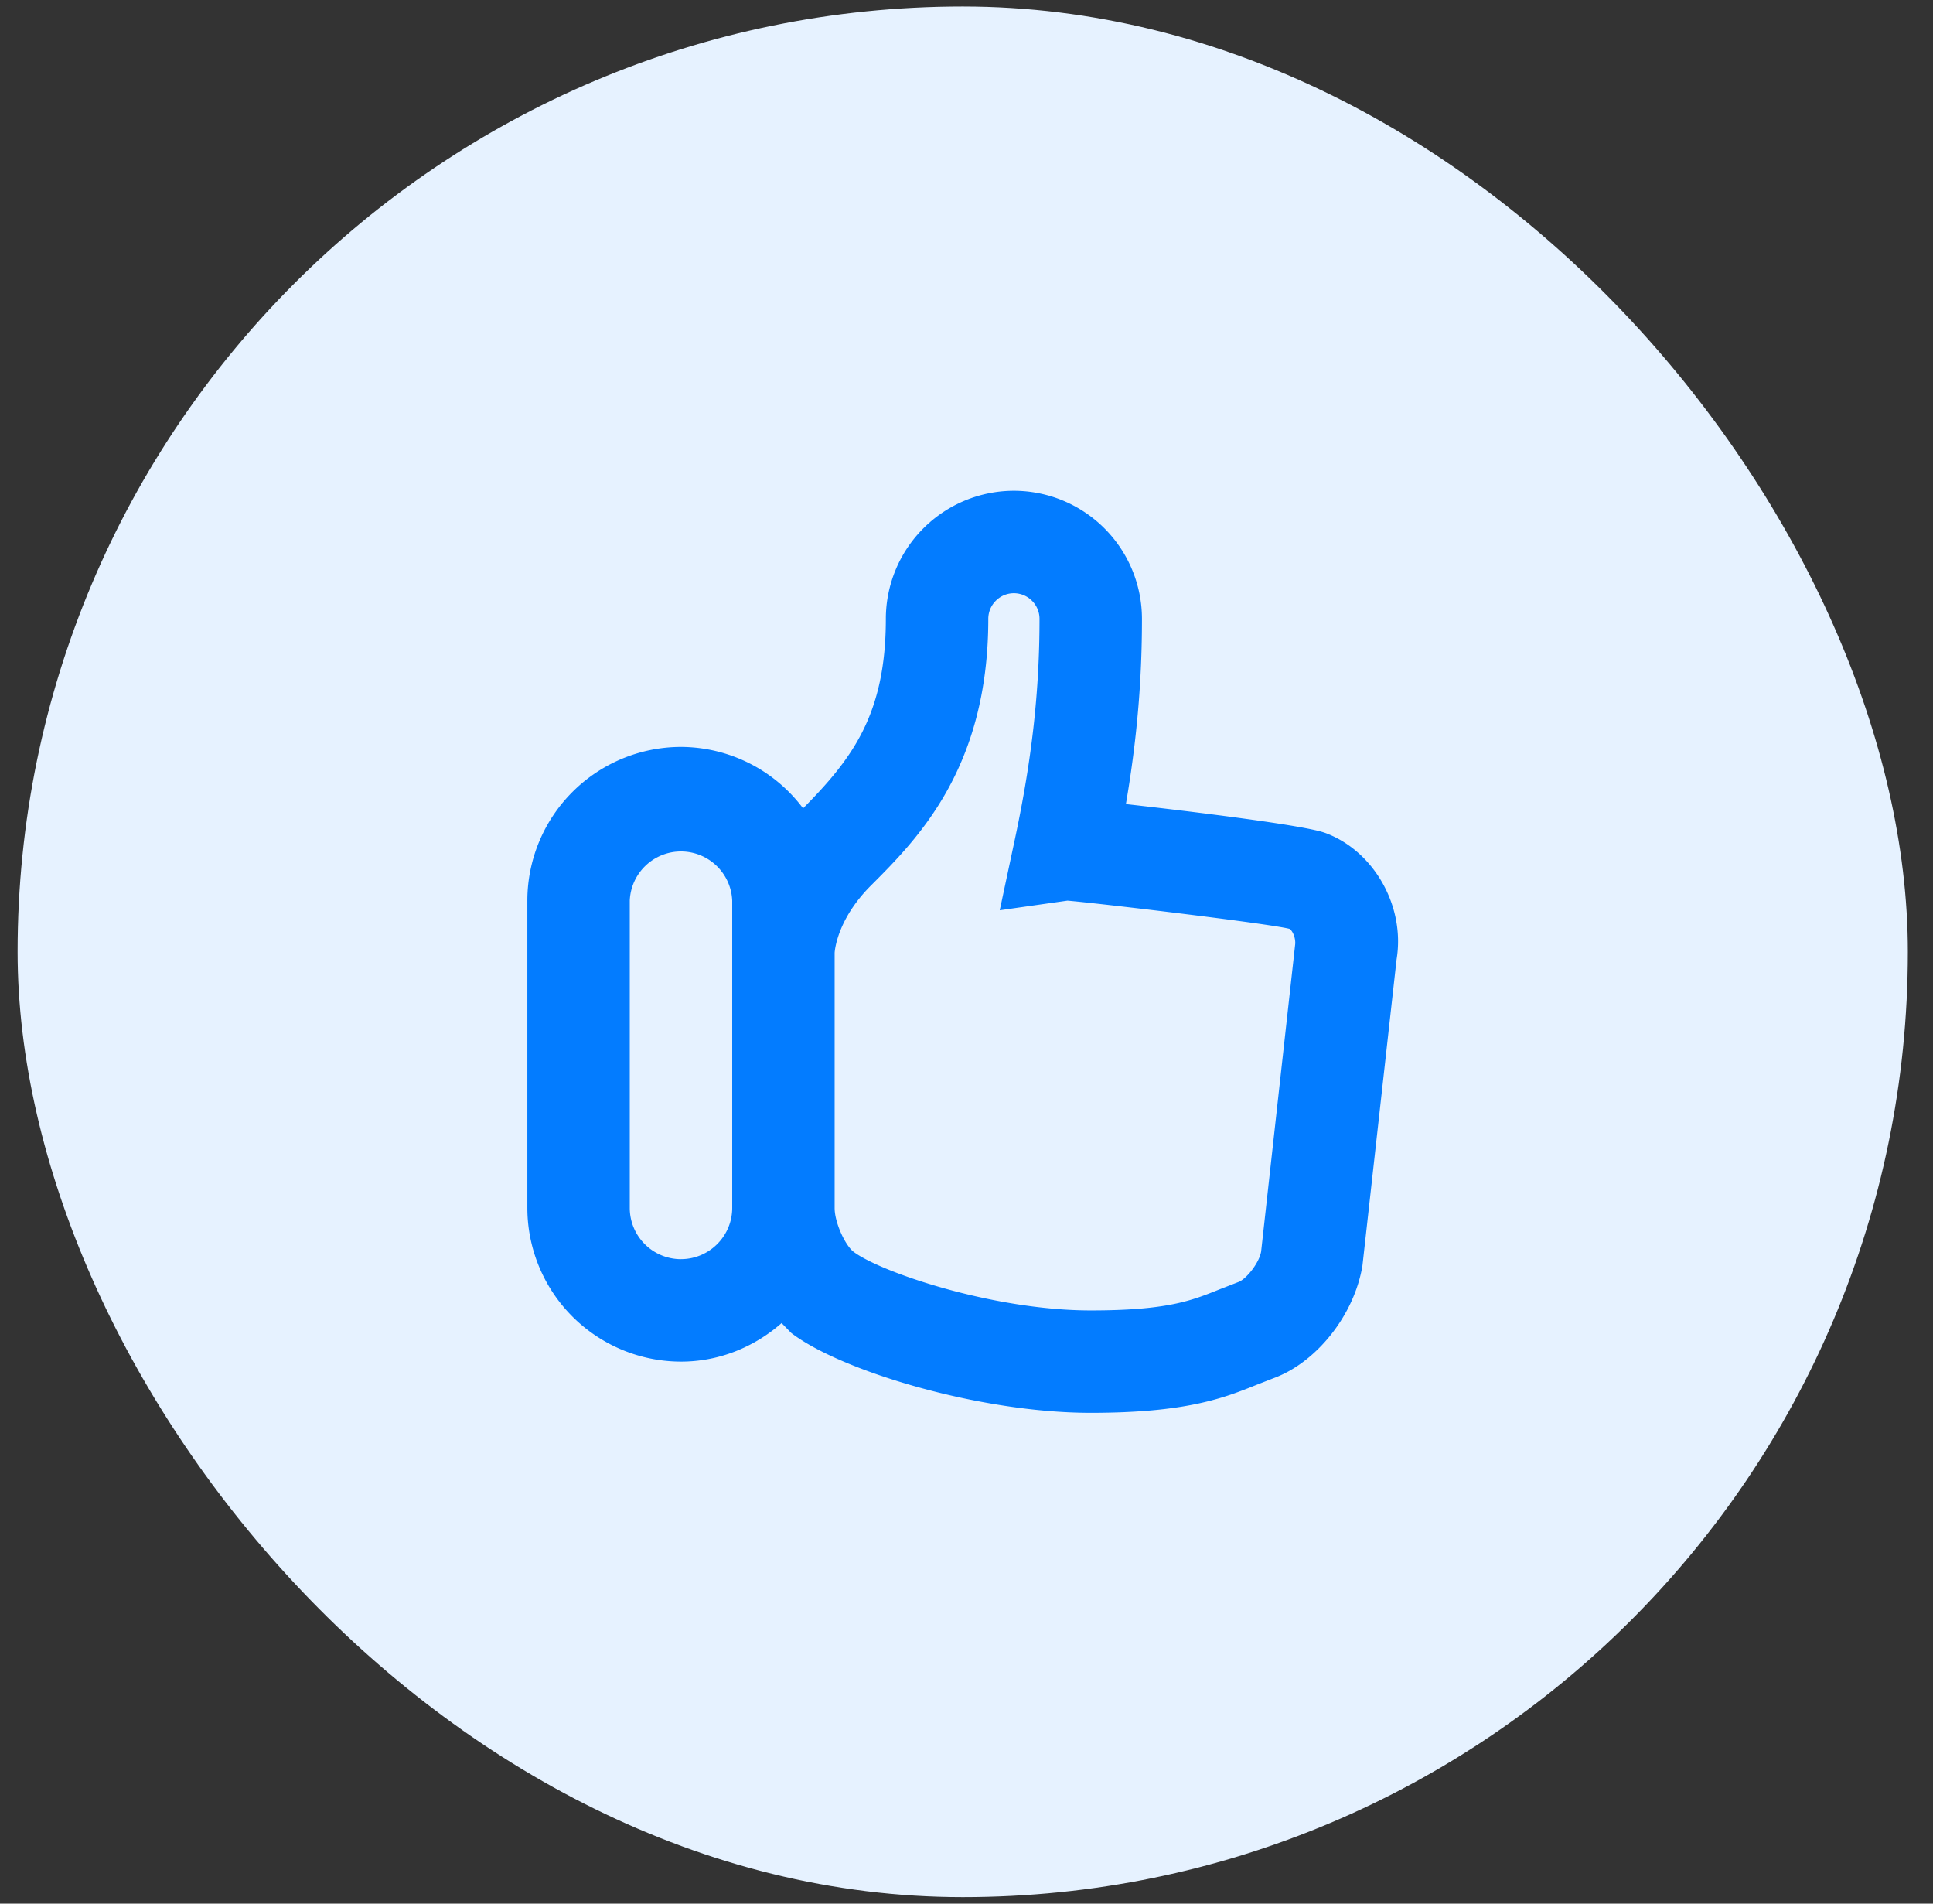 <svg width="65" height="64" fill="none" xmlns="http://www.w3.org/2000/svg"><rect width="100%" height="100%" fill="#333333" stroke="none"/><rect x=".592" y=".219" width="63.562" height="63.562" rx="31.781" fill="#E6F2FF"/><path d="M44.548 27.998c-.674-.248-4.327-.7-6.688-.965.37-2.161.54-4.142.54-6.227a4.31 4.31 0 00-4.306-4.306 4.31 4.31 0 00-4.306 4.306c0 3.229-1.147 4.715-2.783 6.37a5.15 5.15 0 00-4.106-2.065 5.173 5.173 0 00-5.166 5.167V40.61a5.173 5.173 0 005.166 5.167c1.3 0 2.477-.5 3.384-1.295l.324.332c1.654 1.268 6.316 2.685 10.072 2.685 3.236 0 4.491-.505 5.602-.952l.544-.212c1.437-.526 2.715-2.113 2.99-3.79l1.147-10.288c.298-1.786-.763-3.66-2.414-4.26zM22.899 42.333a1.724 1.724 0 01-1.722-1.722V30.278a1.724 1.724 0 013.445 0V40.61c0 .95-.774 1.722-1.723 1.722zm19.508-.258c-.064.386-.503.932-.763 1.026l-.648.252c-.938.377-1.75.703-4.319.703-3.296 0-7.092-1.297-7.977-1.974-.272-.207-.634-.971-.634-1.47v-8.578c.005-.08.088-1.13 1.218-2.26 1.572-1.573 3.949-3.95 3.949-8.968 0-.474.387-.862.86-.862.474 0 .862.388.862.862 0 2.423-.252 4.701-.825 7.393l-.512 2.404 2.276-.324c1.038.087 6.773.77 7.464.948.1.051.227.315.19.556l-1.141 10.292z" fill="#037CFF"/></svg>